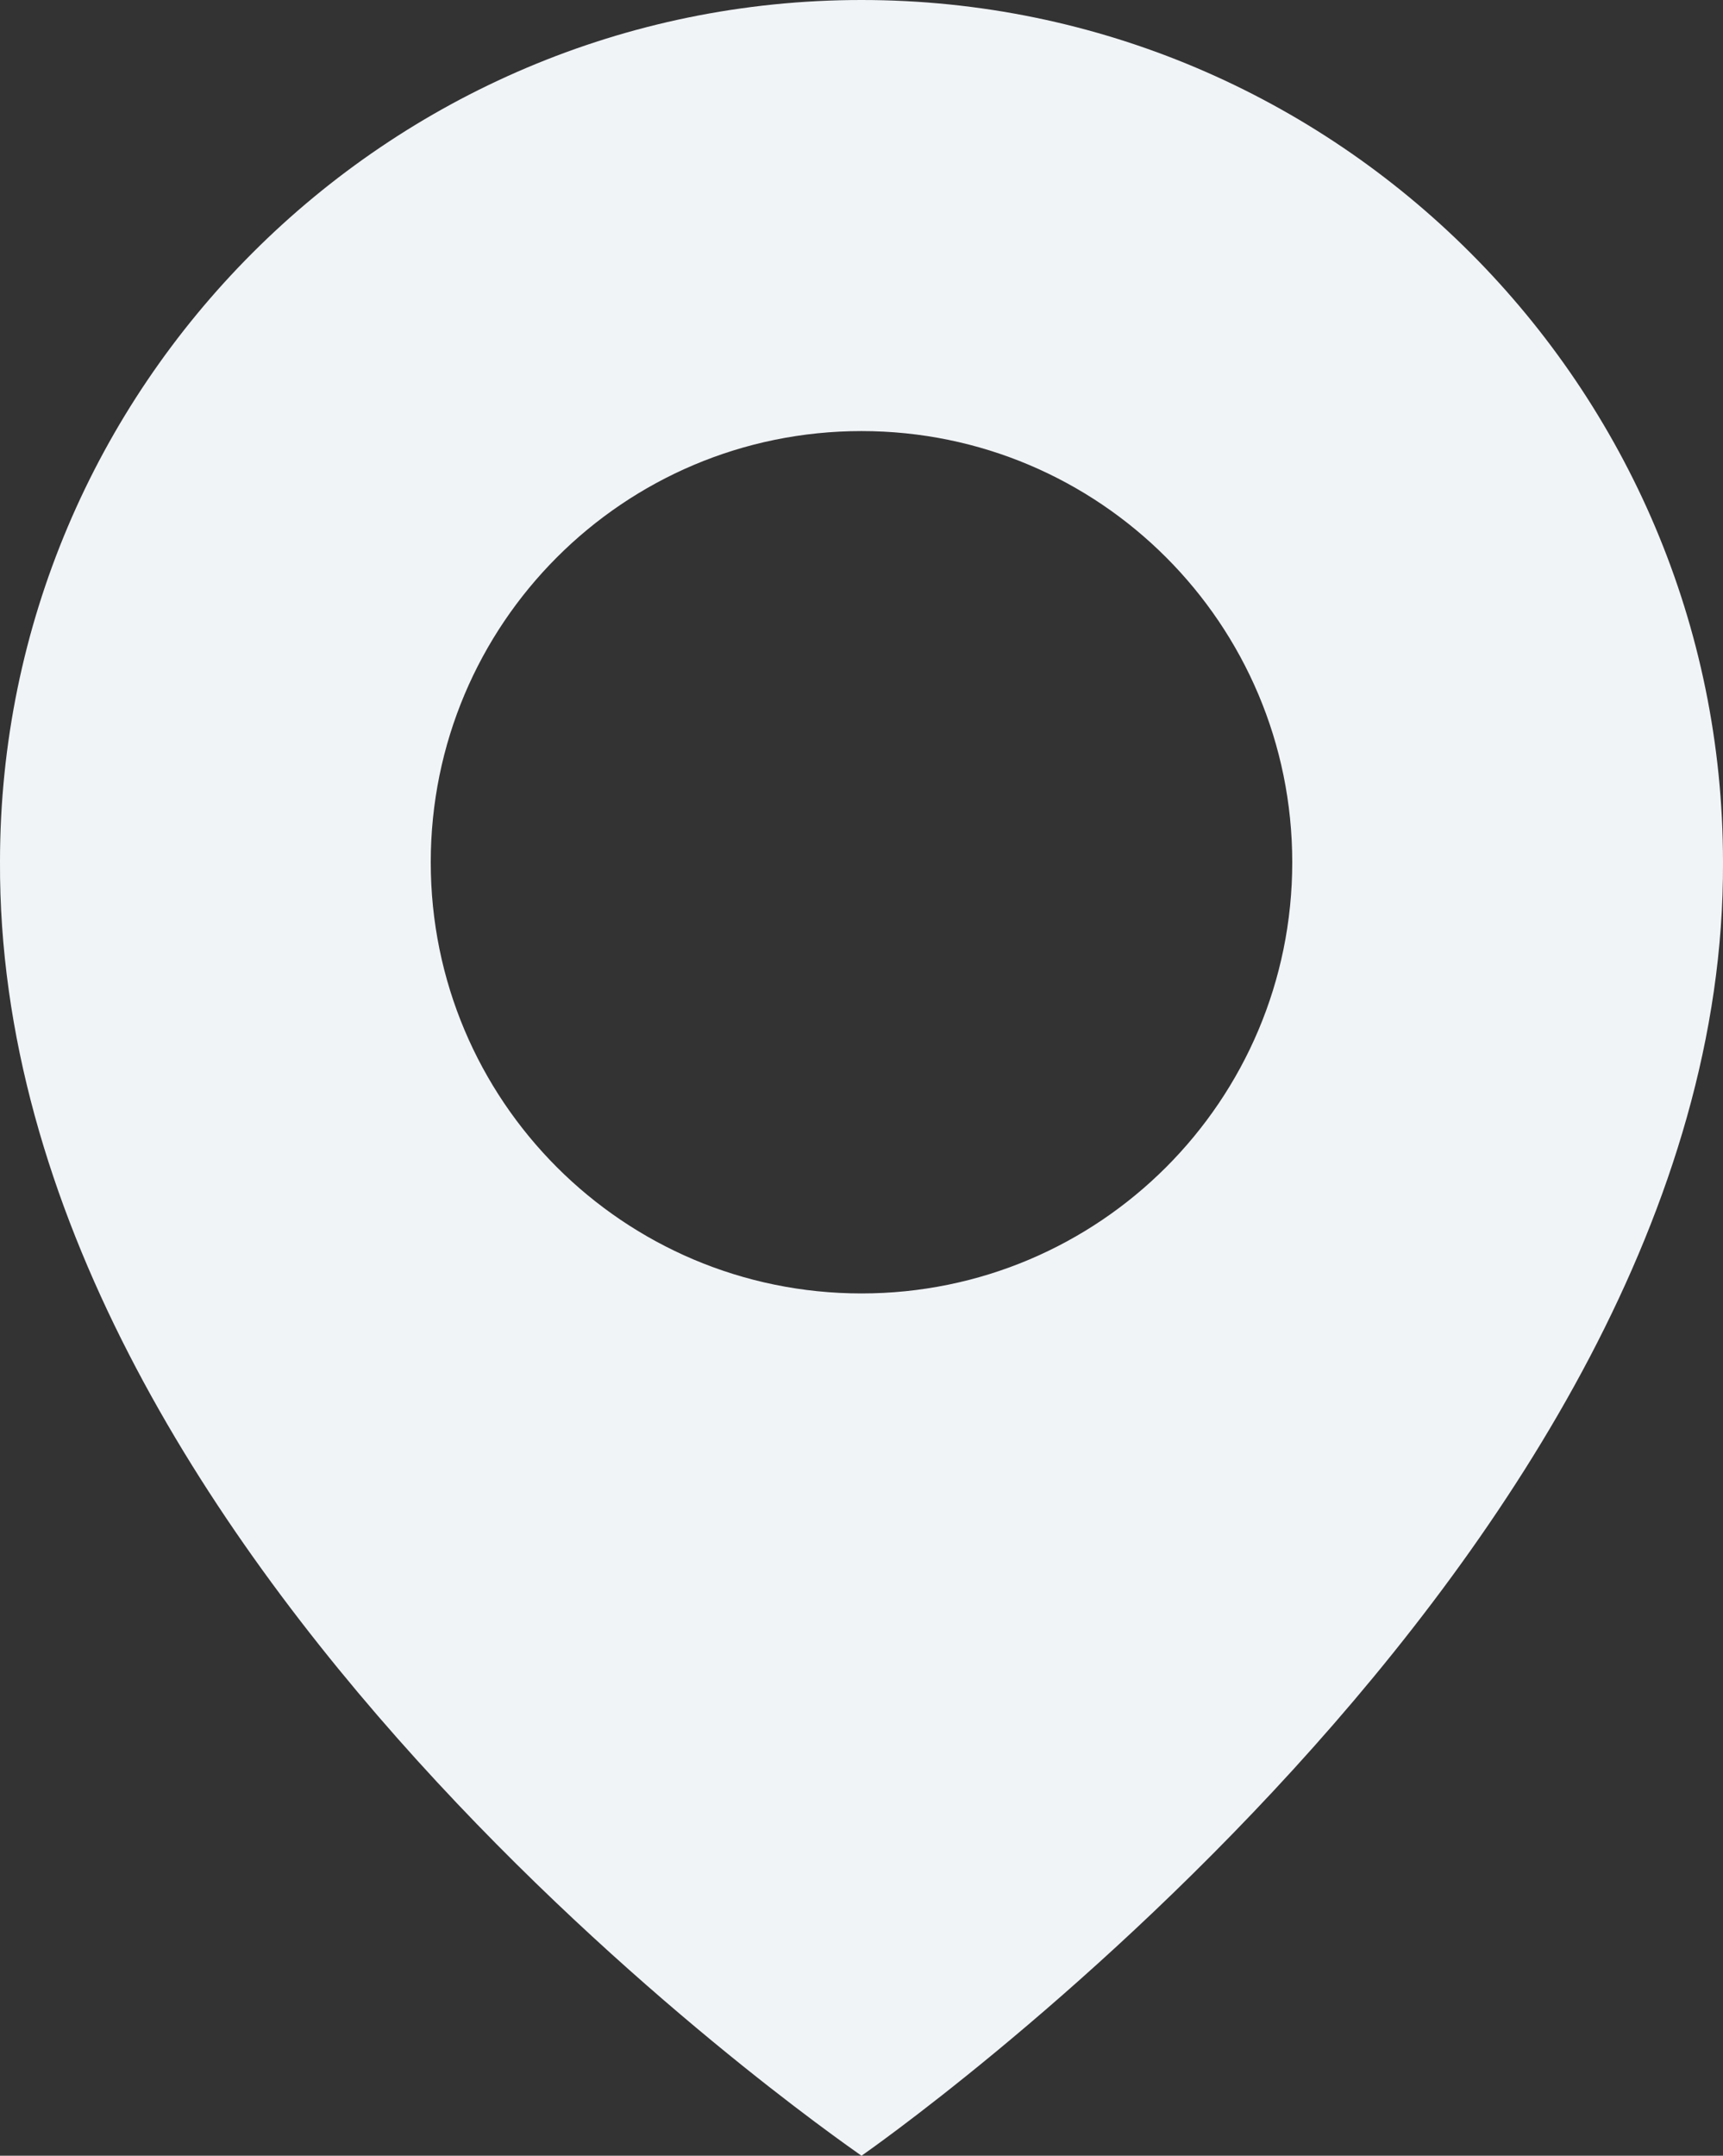 <svg width="239" height="299" viewBox="0 0 239 299" fill="none" xmlns="http://www.w3.org/2000/svg" xmlns:xlink="http://www.w3.org/1999/xlink">
	<rect x="0" y="0" width="239" height="299" fill="#333333" stroke="none"/>
	<desc>
			Created with Pixso.
	</desc>
	<defs/>
	<path id="Vector" d="M119.5 0C53.61 0 0 53.65 0 119.52C-0.44 215.87 114.96 295.77 119.5 299C119.5 299 239.43 215.87 239 119.6C239 53.65 185.39 0 119.5 0ZM119.5 179.4C86.48 179.4 59.75 152.64 59.75 119.6C59.75 86.56 86.48 59.79 119.5 59.79C152.51 59.79 179.25 86.56 179.25 119.6C179.25 152.64 152.51 179.4 119.5 179.4Z" fill="#F1F4F7" fill-opacity="1" fill-rule="nonzero"/>
</svg>
